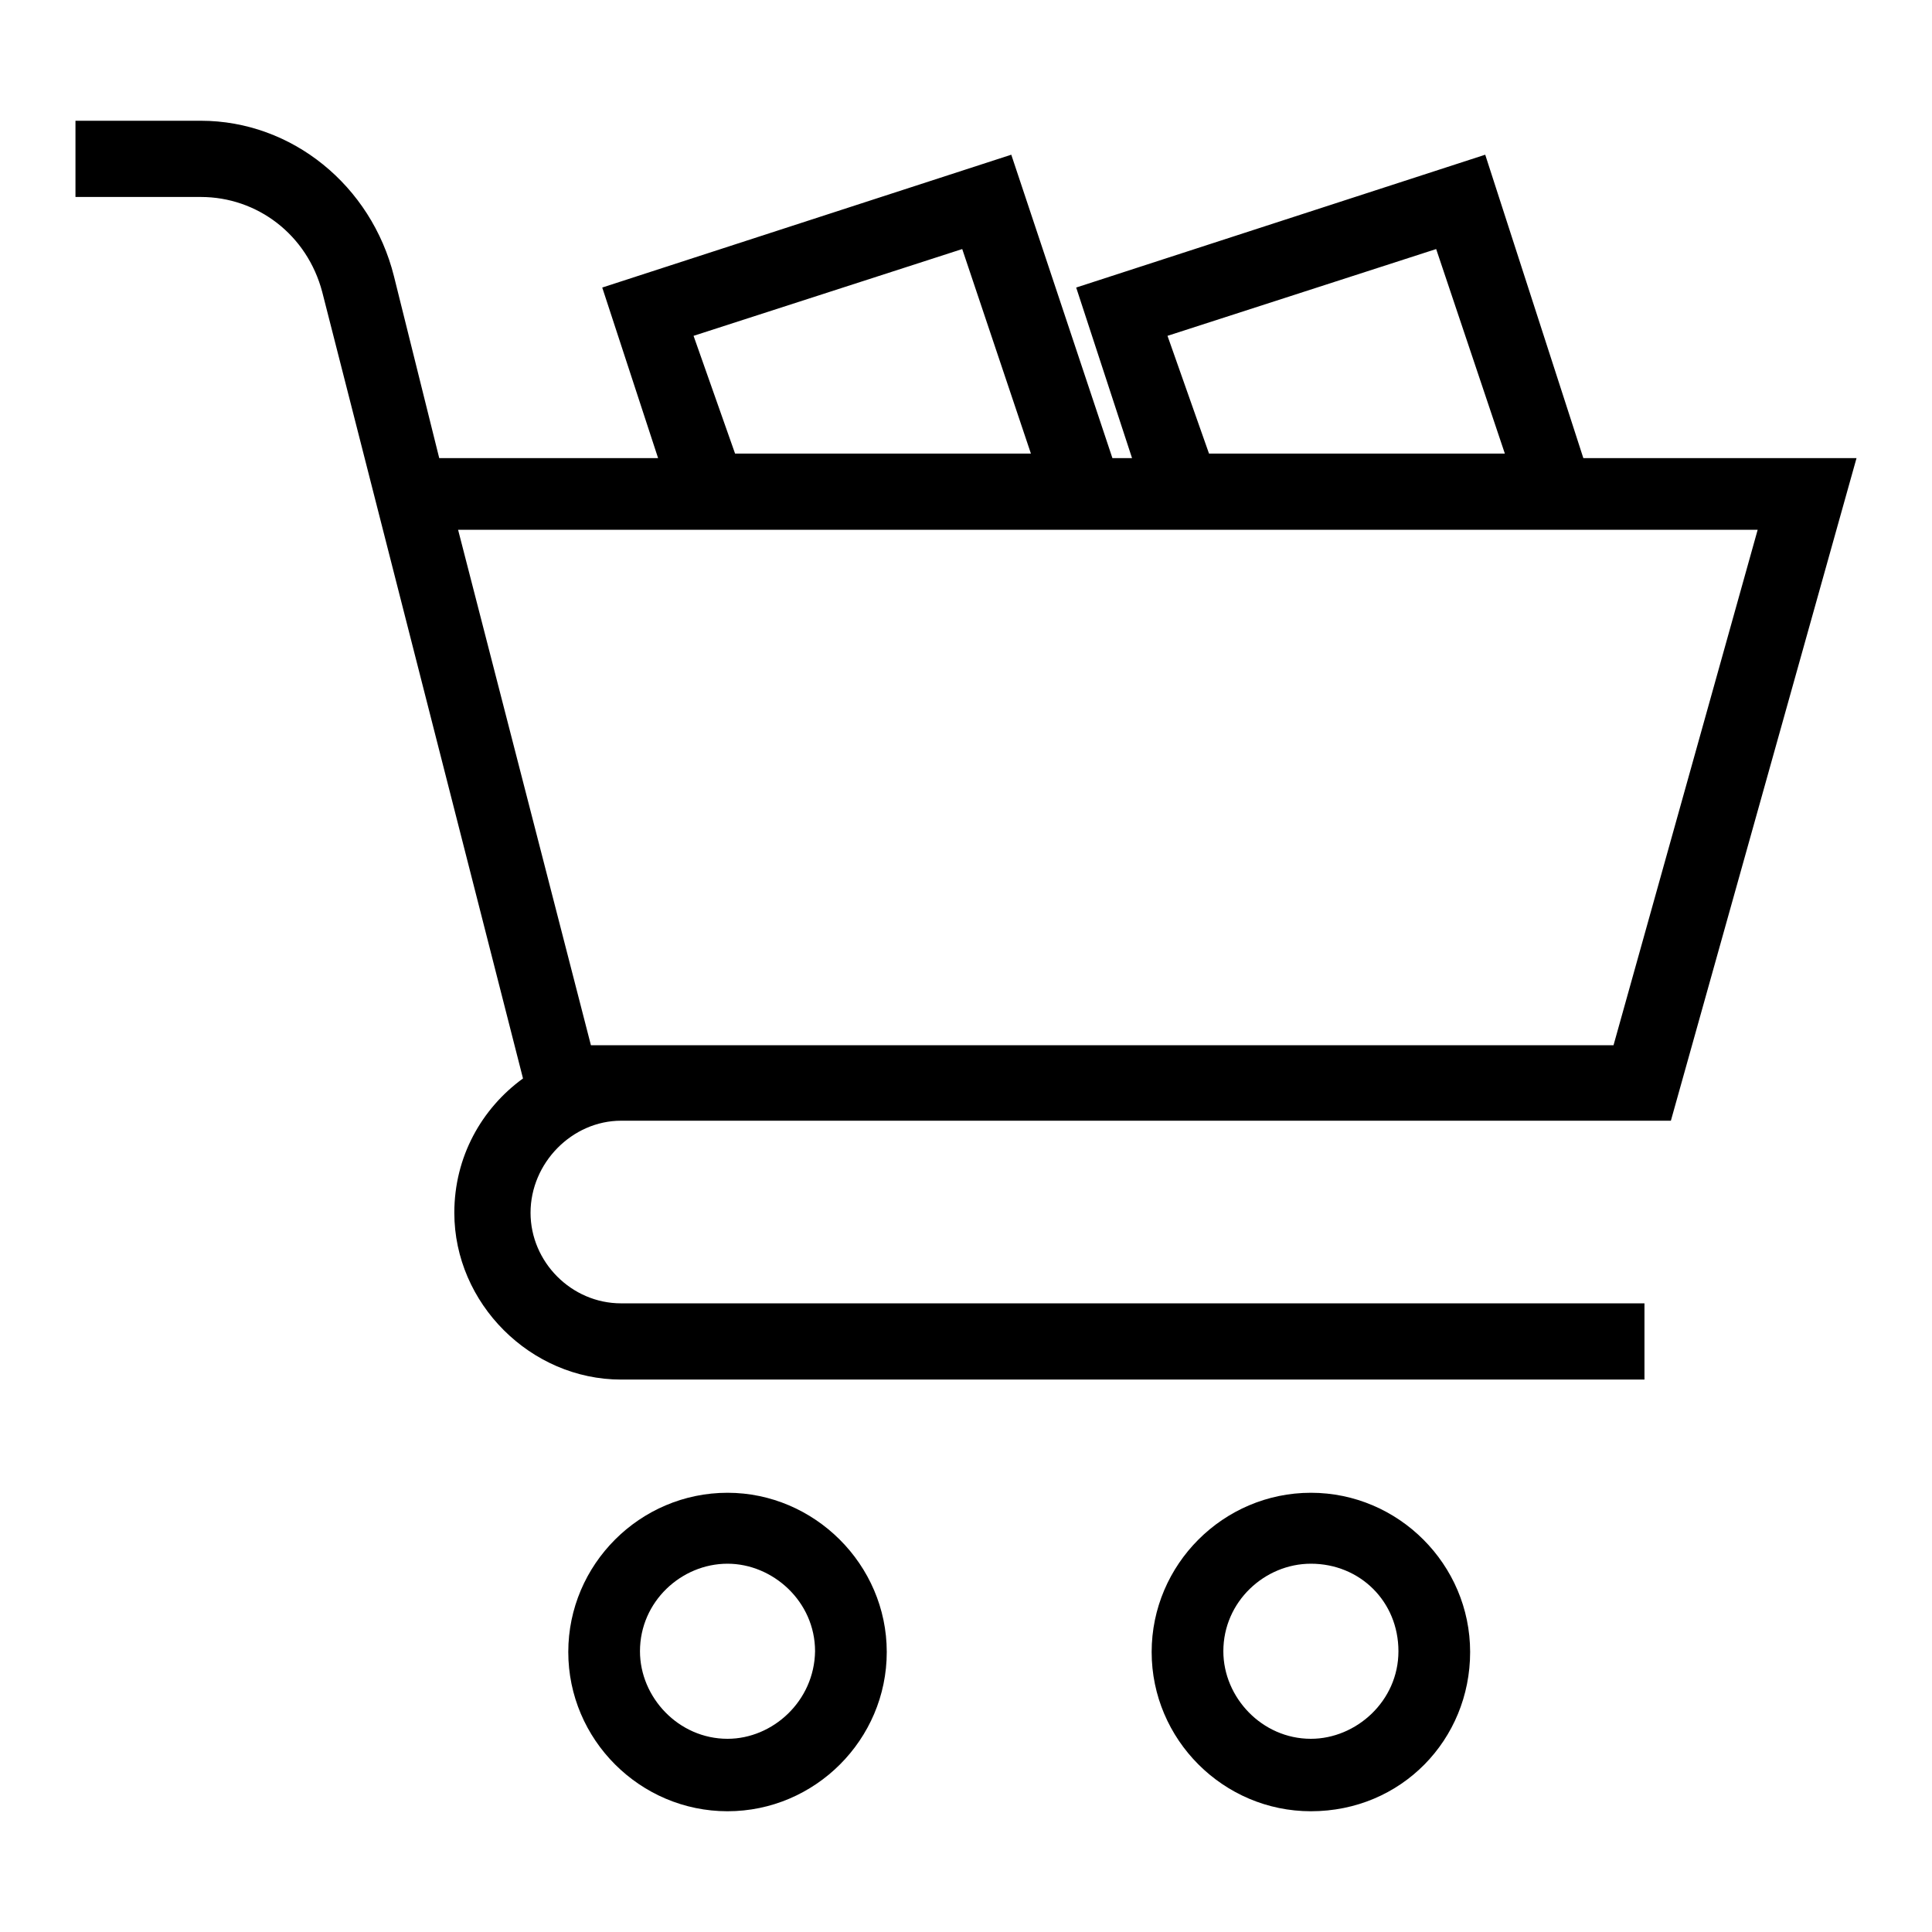 <?xml version="1.0" encoding="utf-8"?>
<!-- Svg Vector Icons : http://www.onlinewebfonts.com/icon -->
<!DOCTYPE svg PUBLIC "-//W3C//DTD SVG 1.1//EN" "http://www.w3.org/Graphics/SVG/1.1/DTD/svg11.dtd">
<svg version="1.1" xmlns="http://www.w3.org/2000/svg" xmlns:xlink="http://www.w3.org/1999/xlink" x="0px" y="0px" viewBox="0 0 256 256" enable-background="new 0 0 256 256" xml:space="preserve">
<g> <path fill="#000000" d="M82.3,148.5h139.1L246,60.7h-36.2l-13-40.2l-54.2,17.6l7.4,22.6h-2.6L134,20.5L79.8,38.1l7.4,22.6h-29 l-6-24.1c-3-12-13.5-20.6-25.6-20.6H10v10.1h16.6c7.5,0,14.1,5,16.1,12.6l26.6,104.2c-5.5,4-9.1,10.4-9.1,17.8 c0,12,10.1,22.1,22.1,22.1h135.6v-10.1H82.3c-6.6,0-12-5.5-12-12C70.3,154.1,75.8,148.5,82.3,148.5L82.3,148.5z M190.3,33l9.1,27.1 h-39.2l-5.5-15.6L190.3,33z M127.5,33l9.1,27.1H97.4l-5.5-15.6L127.5,33z M232.9,70.2l-19.1,68.3H78.3L60.7,70.2H232.9L232.9,70.2z  M173.7,197.8c-11.6,0-21.1,9.5-21.1,21.1c0,11.6,9.5,21.1,21.1,21.1c12,0,21.1-9.5,21.1-21.1C194.8,207.3,185.3,197.8,173.7,197.8 z M173.7,230.4c-6.5,0-11.6-5.5-11.6-11.6c0-6.6,5.5-11.6,11.6-11.6c6.5,0,11.6,5,11.6,11.6C185.3,225.4,179.7,230.4,173.7,230.4z  M96.4,197.8c-11.6,0-21.1,9.5-21.1,21.1c0,11.6,9.5,21.1,21.1,21.1c11.6,0,21.1-9.5,21.1-21.1C117.5,207.3,107.9,197.8,96.4,197.8 z M96.4,230.4c-6.5,0-11.6-5.5-11.6-11.6c0-6.6,5.5-11.6,11.6-11.6c6,0,11.6,5,11.6,11.6C107.9,225.4,102.4,230.4,96.4,230.4z"/></g>
</svg>
